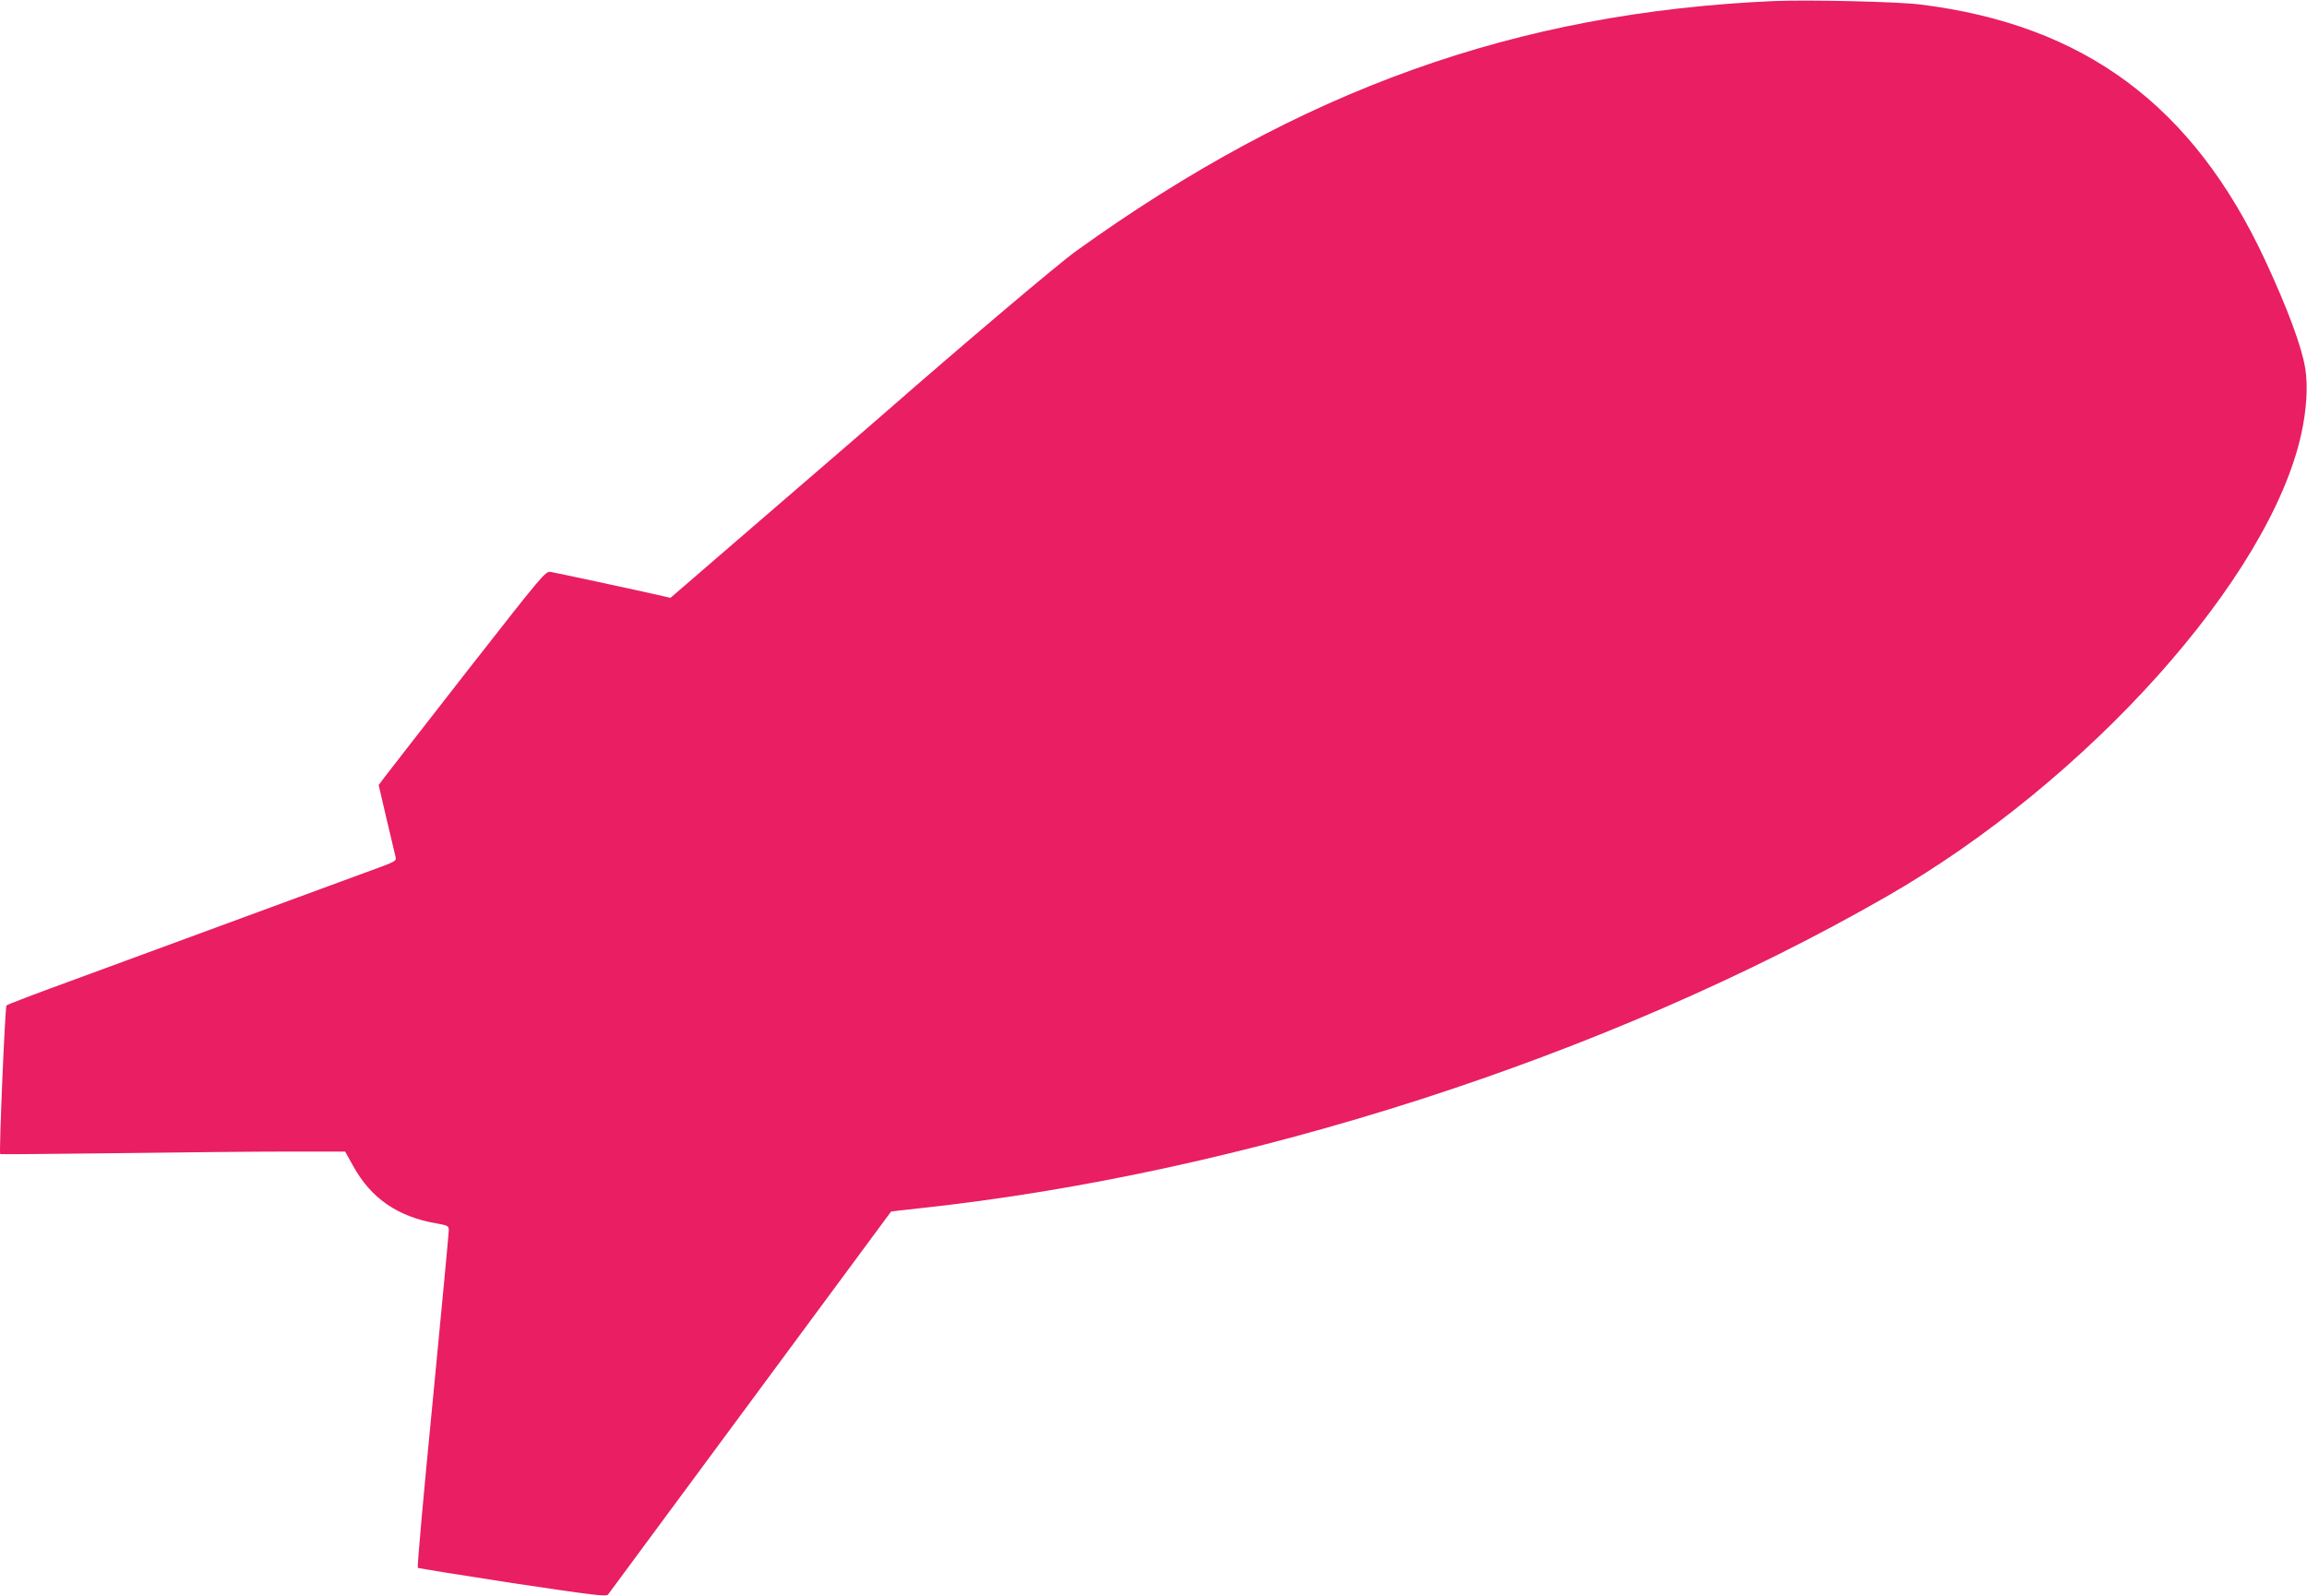 <?xml version="1.0" standalone="no"?>
<!DOCTYPE svg PUBLIC "-//W3C//DTD SVG 20010904//EN"
 "http://www.w3.org/TR/2001/REC-SVG-20010904/DTD/svg10.dtd">
<svg version="1.0" xmlns="http://www.w3.org/2000/svg"
 width="1280pt" height="886pt" viewBox="0 0 1280 886"
 preserveAspectRatio="xMidYMid meet">
<g transform="translate(0,886) scale(0.1,-0.1)"
fill="#e91e63" stroke="none">
<path d="M9840 8854 c-1428 -63 -2623 -491 -3869 -1387 -98 -70 -625 -516
-1066 -902 -33 -29 -313 -271 -623 -538 l-562 -485 -43 10 c-144 33 -597 130
-622 134 -29 4 -43 -13 -460 -546 -236 -303 -444 -570 -462 -594 l-32 -43 44
-189 c25 -104 47 -199 50 -211 4 -19 -4 -24 -63 -47 -65 -24 -1047 -385 -1742
-641 -190 -69 -349 -130 -354 -135 -8 -8 -42 -817 -35 -825 2 -2 294 1 649 5
355 5 785 9 955 9 l310 0 45 -81 c99 -179 247 -281 463 -318 63 -11 67 -14 67
-39 0 -14 -40 -440 -89 -946 -50 -506 -87 -923 -83 -926 4 -3 240 -41 526 -85
455 -68 520 -76 530 -63 13 17 1569 2123 1570 2125 1 1 71 9 156 18 1808 194
3818 841 5365 1729 1118 641 2131 1772 2304 2572 29 133 37 265 21 362 -19
118 -97 329 -222 598 -400 859 -1002 1307 -1913 1420 -124 16 -624 27 -815 19z"/>
</g>
</svg>
